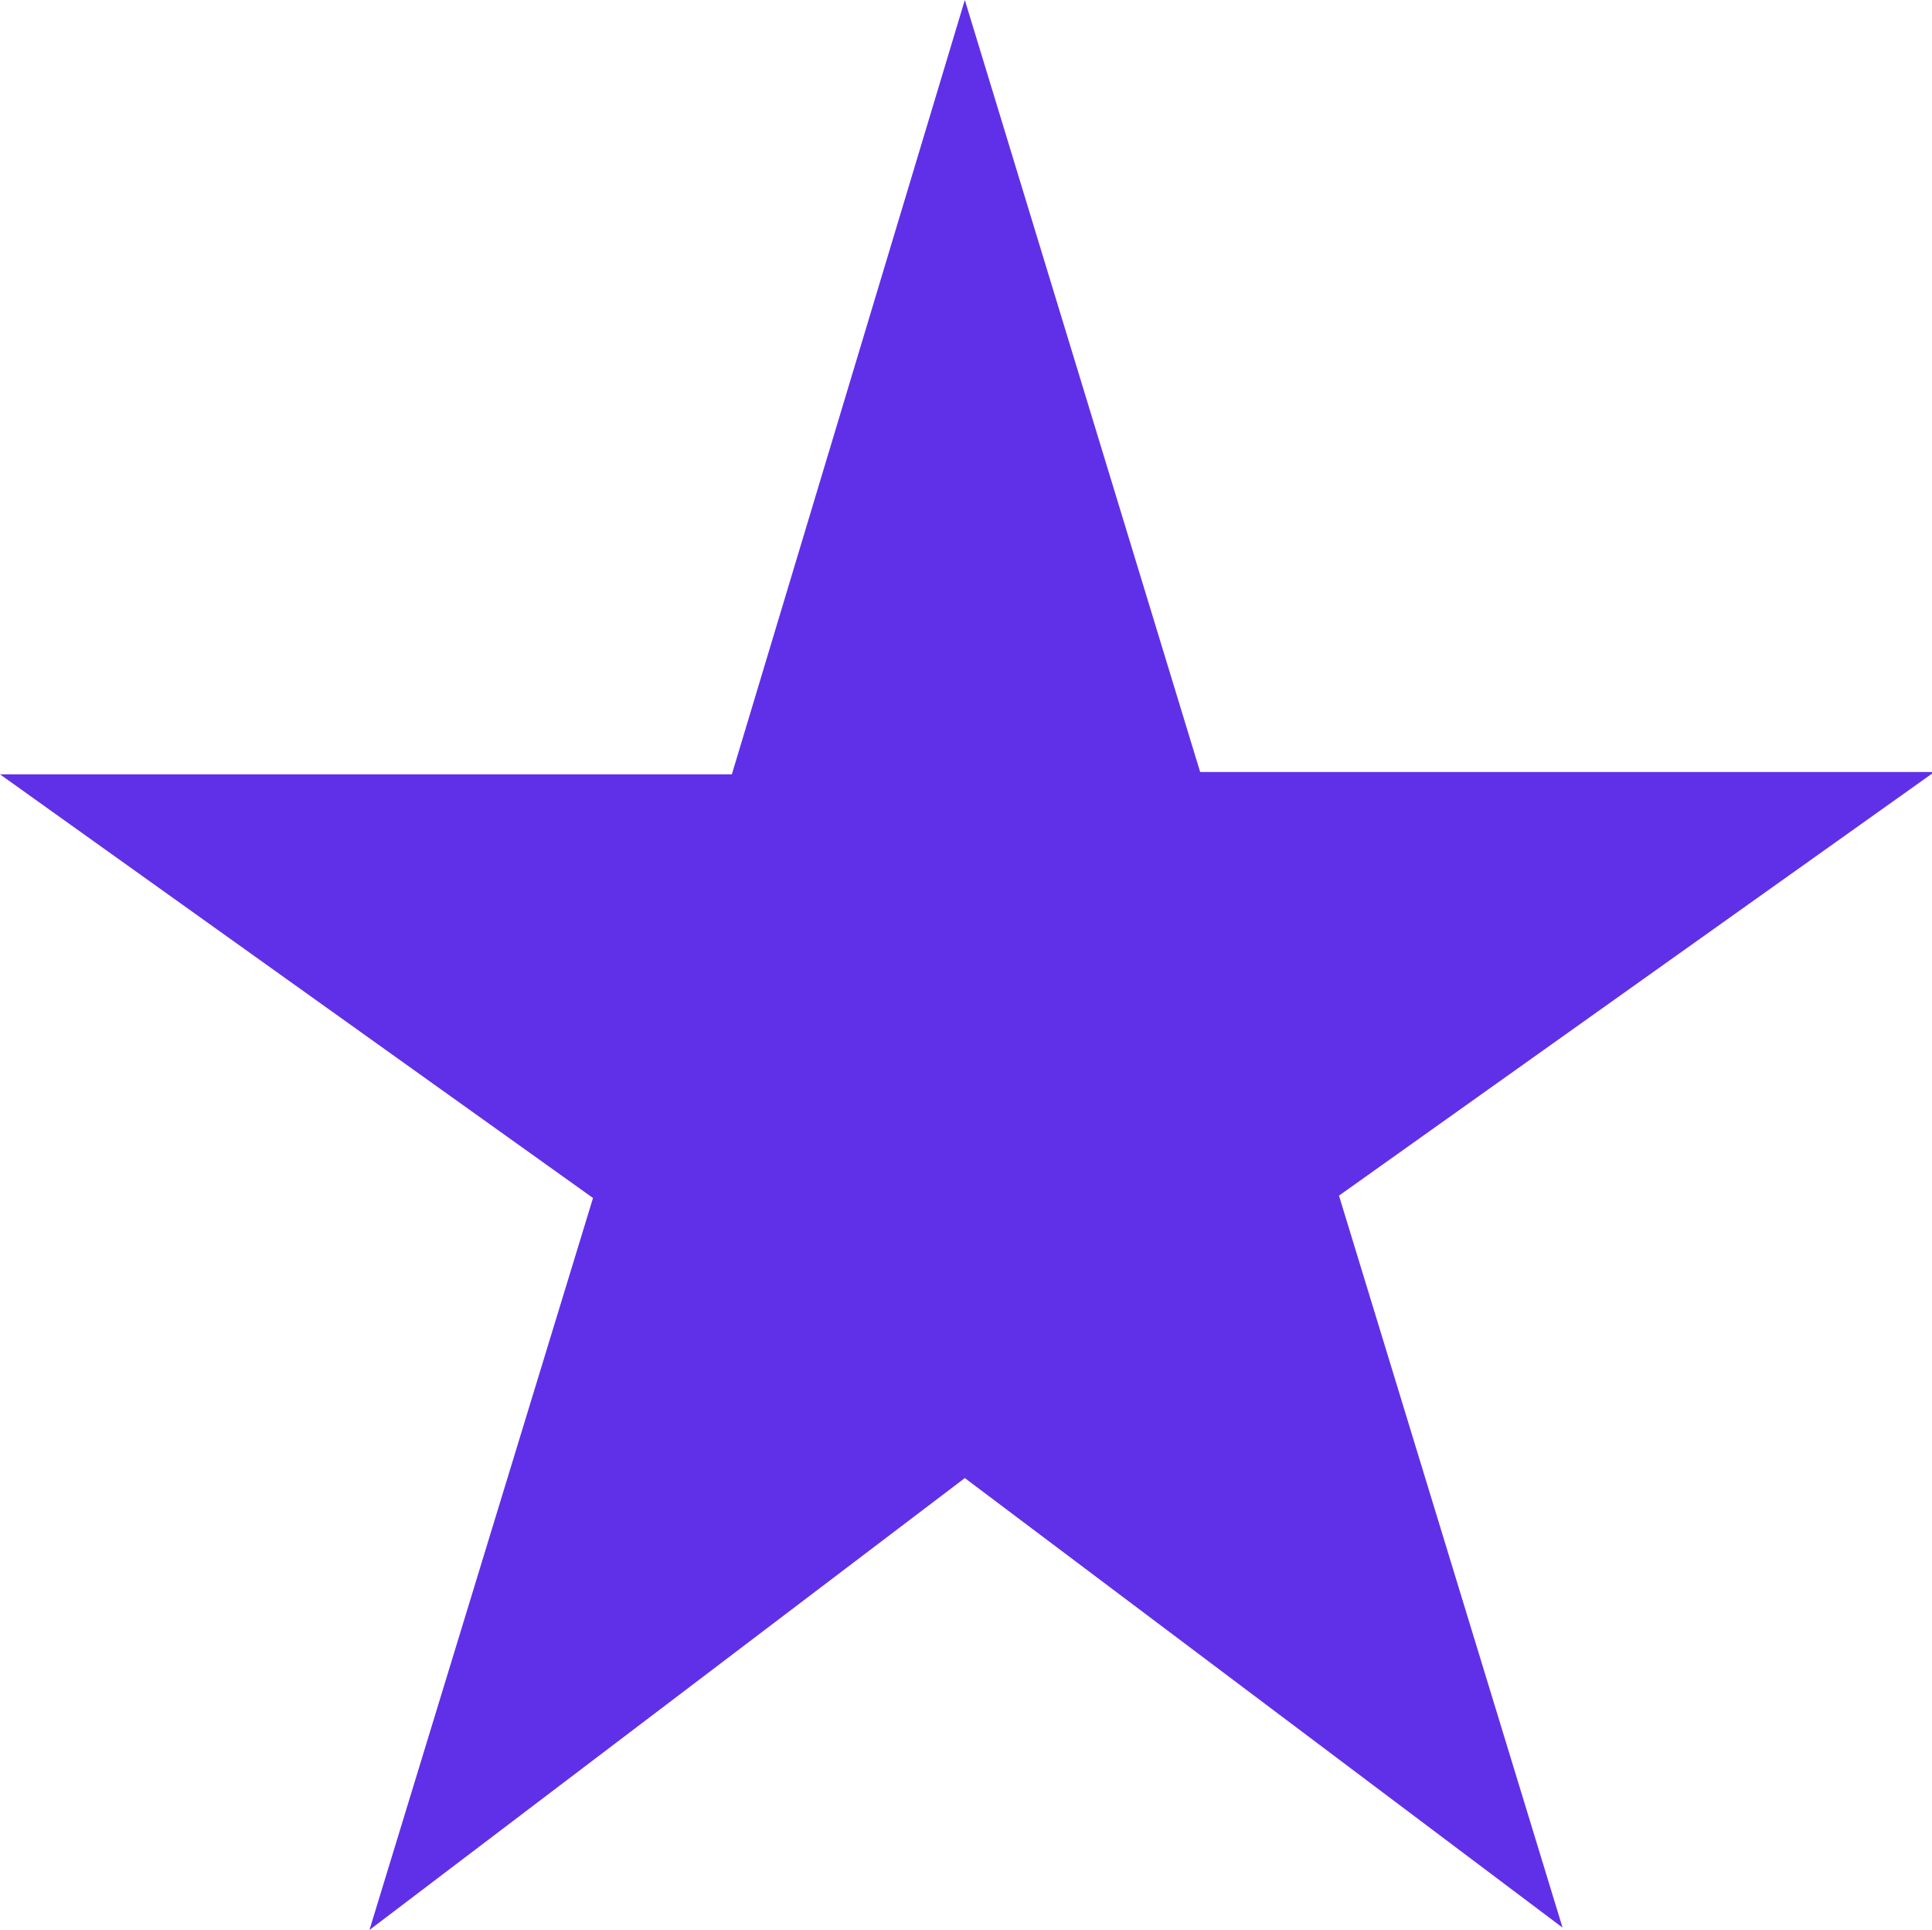 <svg id="Capa_1" data-name="Capa 1" xmlns="http://www.w3.org/2000/svg" viewBox="0 0 41.05 41"><defs><style>.cls-1{fill:#6030e8;}</style></defs><path class="cls-1" d="M11.35,44.45,16.1,28.9l-12.6-9H19.05L24,3.45,29,19.85h15.6l-12.65,9,4.75,15.55L24,34.85Z" transform="translate(-3.5 -3.45)"/></svg>